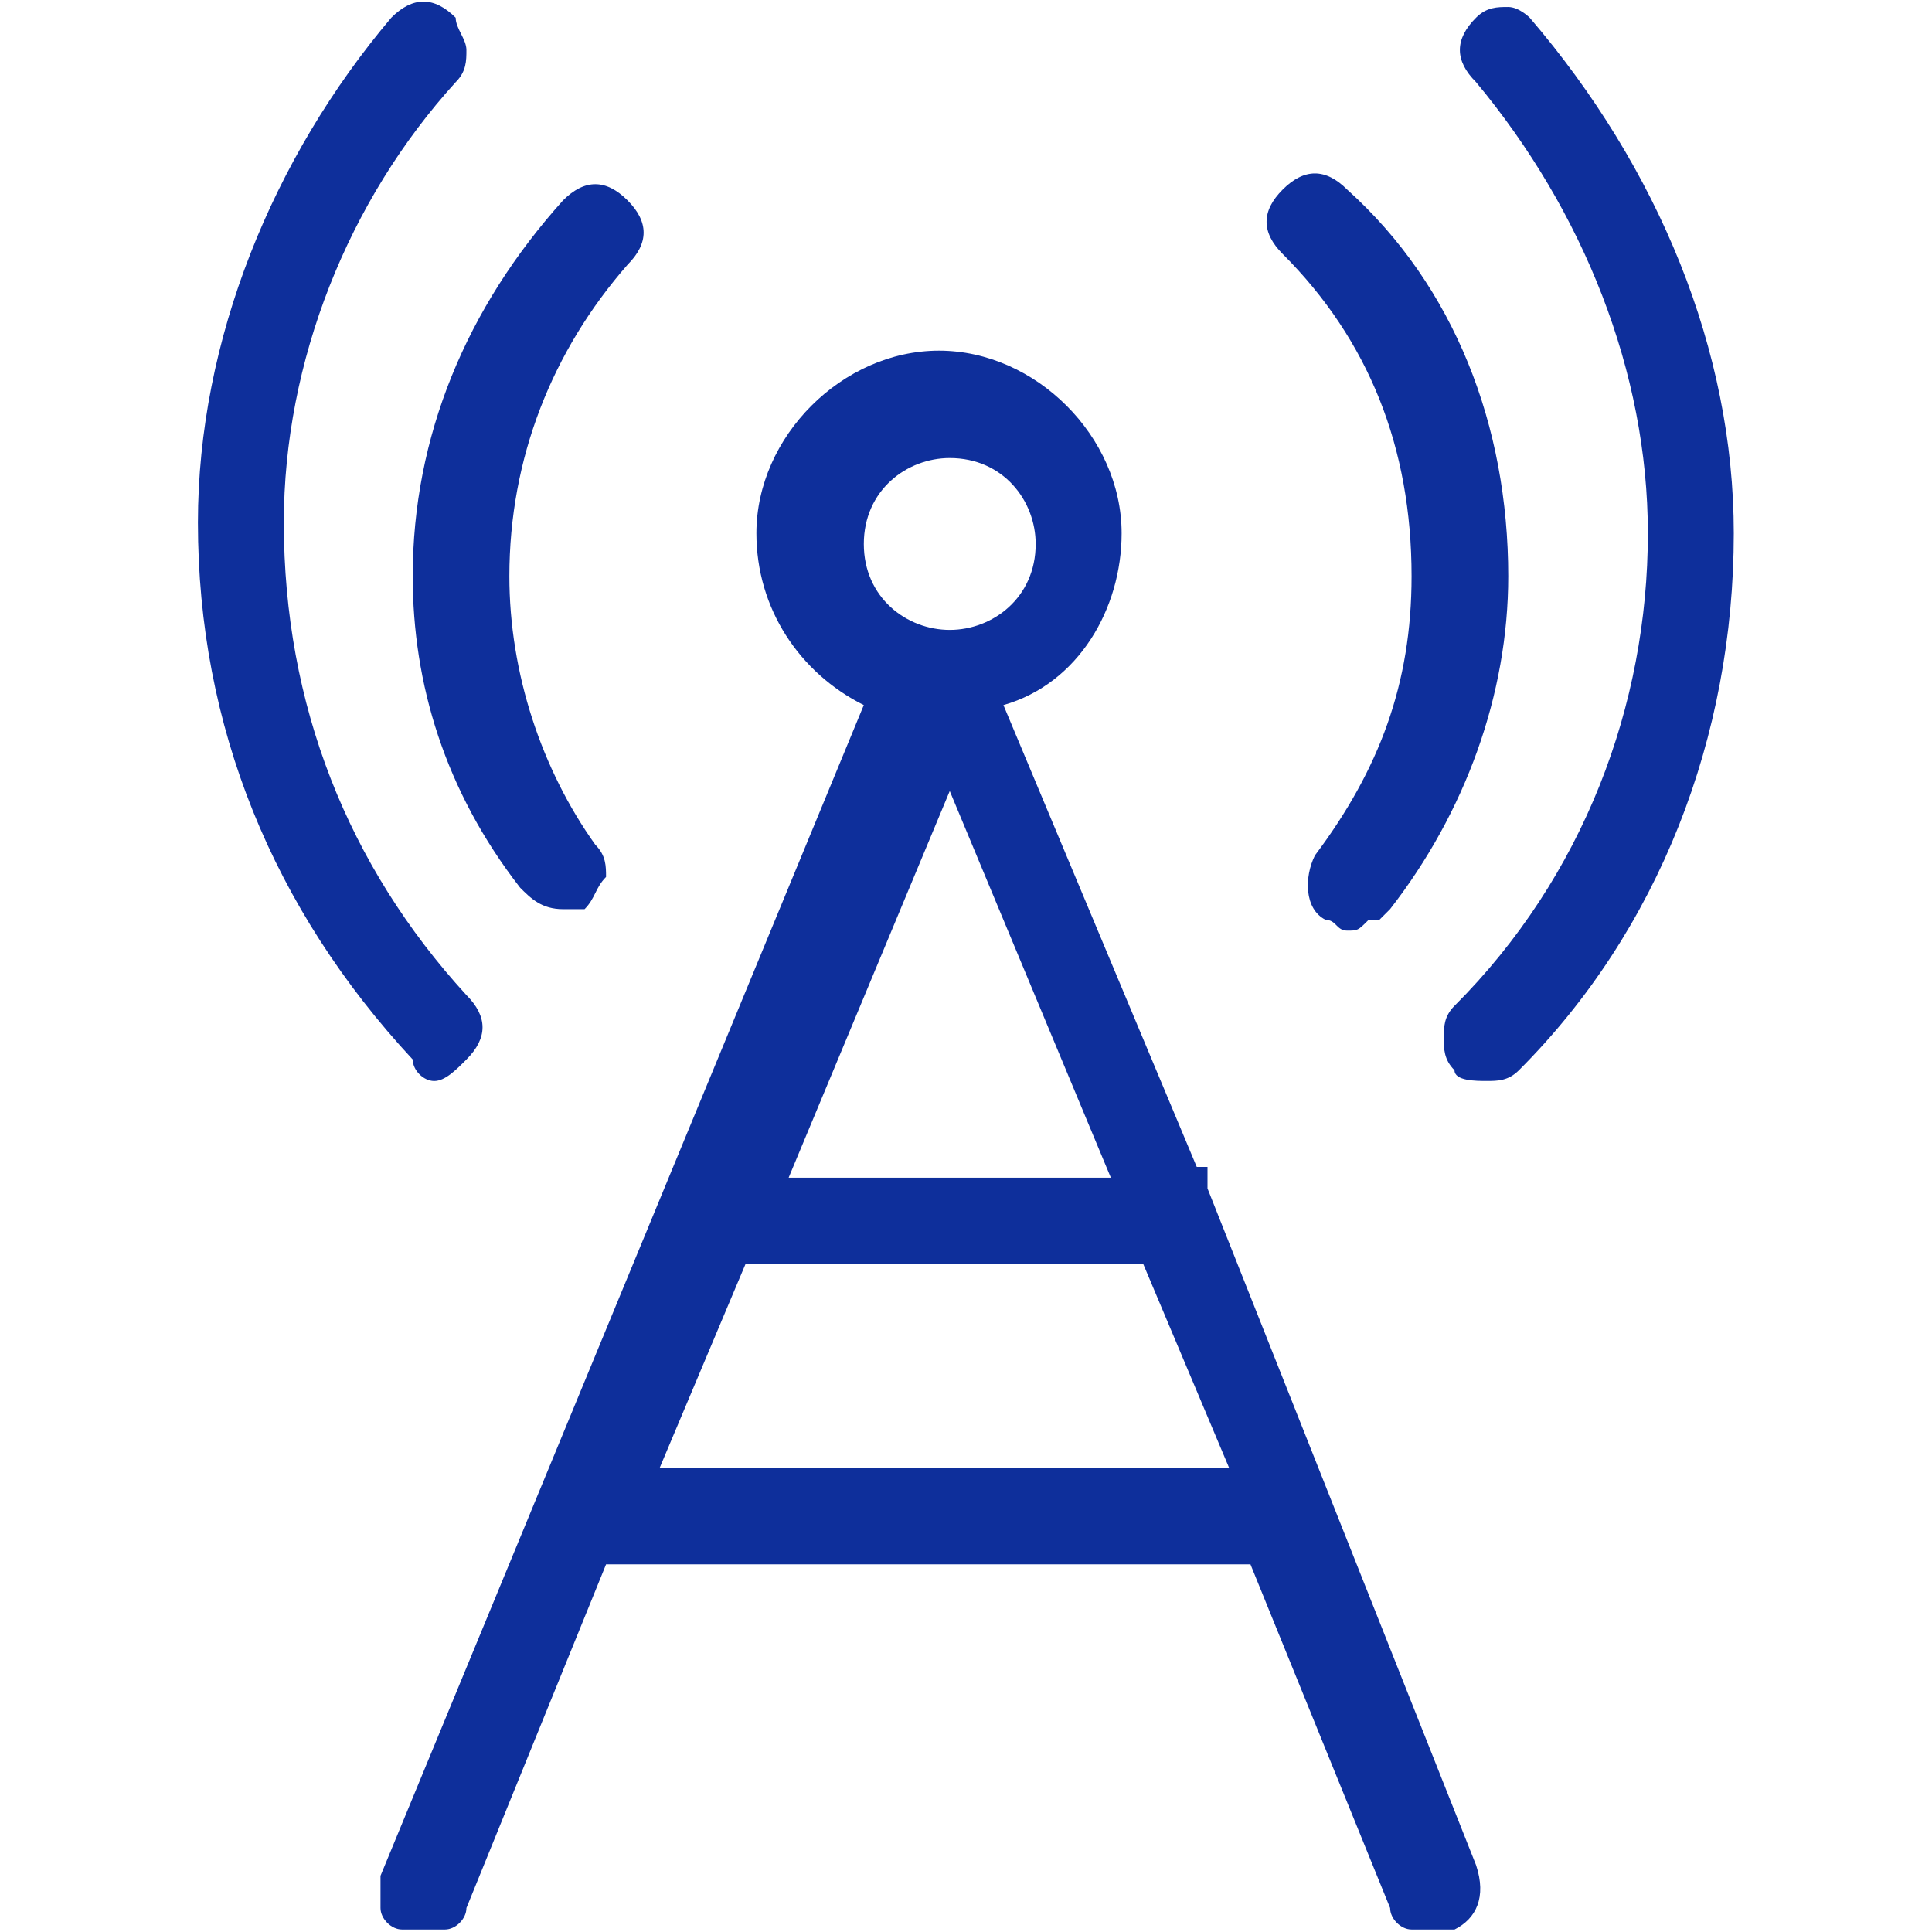 <?xml version="1.0" encoding="utf-8"?>
<!-- Generator: Adobe Illustrator 15.0.0, SVG Export Plug-In . SVG Version: 6.00 Build 0)  -->
<!DOCTYPE svg PUBLIC "-//W3C//DTD SVG 1.1//EN" "http://www.w3.org/Graphics/SVG/1.1/DTD/svg11.dtd">
<svg version="1.1" id="图层_1" xmlns="http://www.w3.org/2000/svg" xmlns:xlink="http://www.w3.org/1999/xlink" x="0px" y="0px"
	 width="80px" height="80px" viewBox="0 0 80 80" enable-background="new 0 0 80 80" xml:space="preserve">
<path fill="#0E2F9B" d="M50,49.21v-0.89h-0.445L41.55,29.196c3.113-0.889,4.894-4.002,4.894-7.115c0-4.003-3.559-7.561-7.562-7.561
	s-7.561,3.558-7.561,7.561c0,3.113,1.779,5.781,4.447,7.115L15.756,77.673v1.334c0,0.444,0.445,0.89,0.89,0.89h1.779
	c0.445,0,0.889-0.444,0.889-0.89l5.782-14.231h26.683l5.783,14.231c0,0.444,0.444,0.89,0.889,0.89h1.779
	c0.89-0.444,1.334-1.334,0.89-2.668L50,49.21z M35.769,22.525c0-2.224,1.779-3.558,3.558-3.558c2.224,0,3.558,1.778,3.558,3.558
	c0,2.224-1.779,3.558-3.558,3.558C37.548,26.083,35.769,24.749,35.769,22.525 M32.656,48.766l6.671-16.012l6.671,16.012H32.656z
	 M47.332,52.322l3.559,8.449H27.32l3.558-8.449H47.332z M63.342,0.733c0,0-0.443-0.444-0.89-0.444c-0.444,0-0.89,0-1.333,0.444
	c-0.891,0.89-0.891,1.779,0,2.668c4.447,5.337,7.115,12.009,7.115,18.68c0,7.115-2.668,14.231-8.006,19.567
	c-0.443,0.444-0.443,0.89-0.443,1.334s0,0.891,0.443,1.334c0,0.444,0.891,0.444,1.334,0.444c0.445,0,0.89,0,1.334-0.444
	c5.781-5.78,8.896-13.787,8.896-22.235C71.792,14.521,68.68,6.96,63.342,0.733 M17.979,44.762c0.445,0,0.89-0.443,1.334-0.889
	c0.89-0.891,0.89-1.779,0-2.669c-4.892-5.337-7.56-12.008-7.56-19.568c0-6.671,2.668-13.342,7.116-18.234
	c0.444-0.444,0.444-0.889,0.444-1.334c0-0.444-0.444-0.89-0.444-1.334c-0.89-0.89-1.779-0.89-2.668,0
	c-4.892,5.781-8.005,13.342-8.005,20.902c0,8.45,3.113,16.011,8.895,22.237C17.09,44.316,17.535,44.762,17.979,44.762"/>
<path fill="#0E2F9B" d="M21.537,36.757c0.445,0.445,0.89,0.89,1.779,0.89h0.89c0.444-0.444,0.444-0.89,0.889-1.334
	c0-0.445,0-0.89-0.445-1.335c-2.224-3.112-3.558-7.115-3.558-11.118c0-4.892,1.779-9.339,4.892-12.897
	c0.889-0.889,0.889-1.778,0-2.668c-0.89-0.89-1.779-0.89-2.668,0c-4.003,4.447-6.226,9.784-6.226,15.565
	C17.09,28.308,18.424,32.754,21.537,36.757 M58.45,23.859c0,4.448-1.334,8.006-4.002,11.563c-0.445,0.89-0.445,2.224,0.444,2.668
	c0.444,0,0.444,0.445,0.89,0.445c0.444,0,0.444,0,0.889-0.445h0.445l0.444-0.444c3.113-4.003,4.893-8.895,4.893-13.787
	c0-6.226-2.225-12.008-6.67-16.01c-0.891-0.89-1.779-0.89-2.669,0c-0.89,0.889-0.89,1.778,0,2.668
	C56.671,14.075,58.45,18.522,58.45,23.859"/>
</svg>
